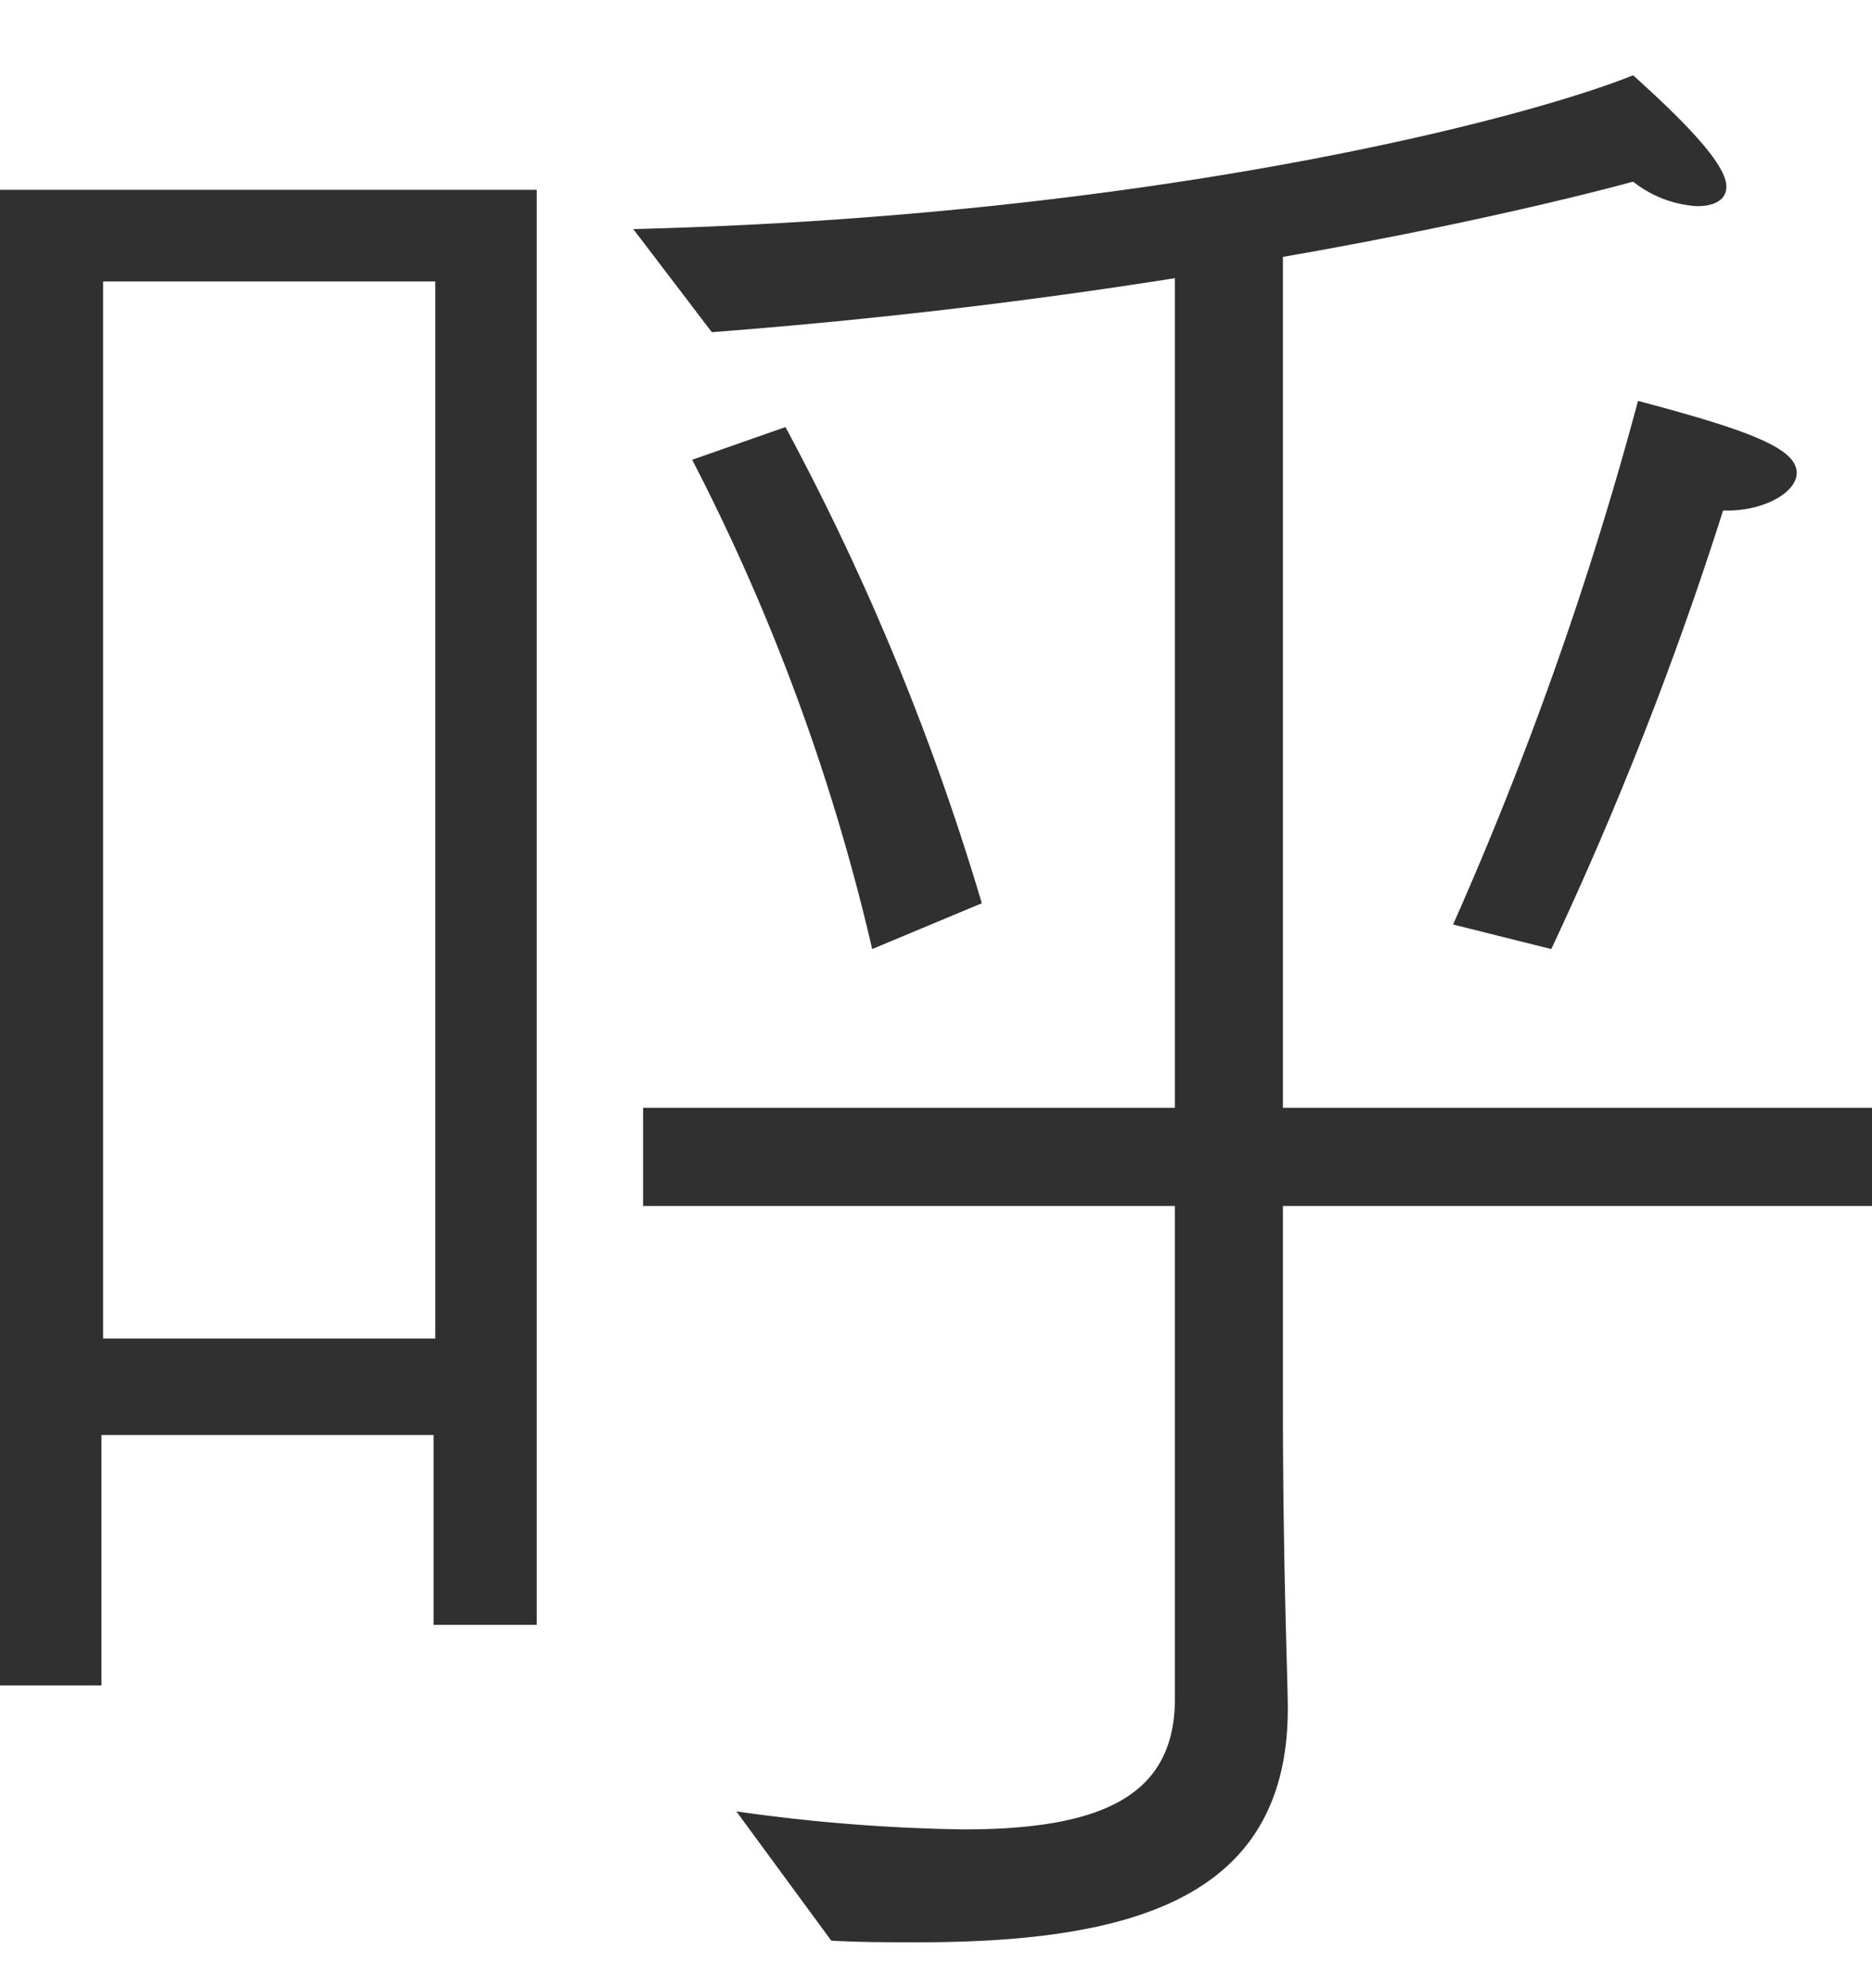 <svg xmlns="http://www.w3.org/2000/svg" viewBox="0 0 114.4 121.5"><path d="M94.8 58a218.854 218.854 0 0010.5-26.8h.3c2.2 0 4.2-1.1 4.2-2.3 0-1.5-2.9-2.6-9.7-4.4a217.286 217.286 0 01-11.3 32zm-44 60.6c1.8.1 3.5.1 5.3.1 13.5 0 22.6-2.9 22.6-14.3 0-1.6-.3-8.7-.3-18.6V73.7h36v-6h-36v-52c13.2-2.3 21.4-4.6 21.4-4.6a6.972 6.972 0 003.9 1.5c1.1 0 1.8-.4 1.8-1.2 0-1.4-2.7-4.1-5.7-6.8-6.4 2.6-29.1 8.6-61.1 9.4l4.8 6.3c10.5-.8 20.1-2 28.3-3.3v50.7H39.3v6h32.5v30.1c0 5.8-4.2 8-12.9 8a108.46 108.46 0 01-13.9-1.1zM60 55.2a153.736 153.736 0 00-12-29.1l-5.7 2a127.836 127.836 0 0111 29.9zM0 103h6.2V87.7h20.3v11.6h6.3V11.6H0V103zm6.3-21.2V17.2h20.3v64.6z" fill="#303030" fill-rule="evenodd"/></svg>
